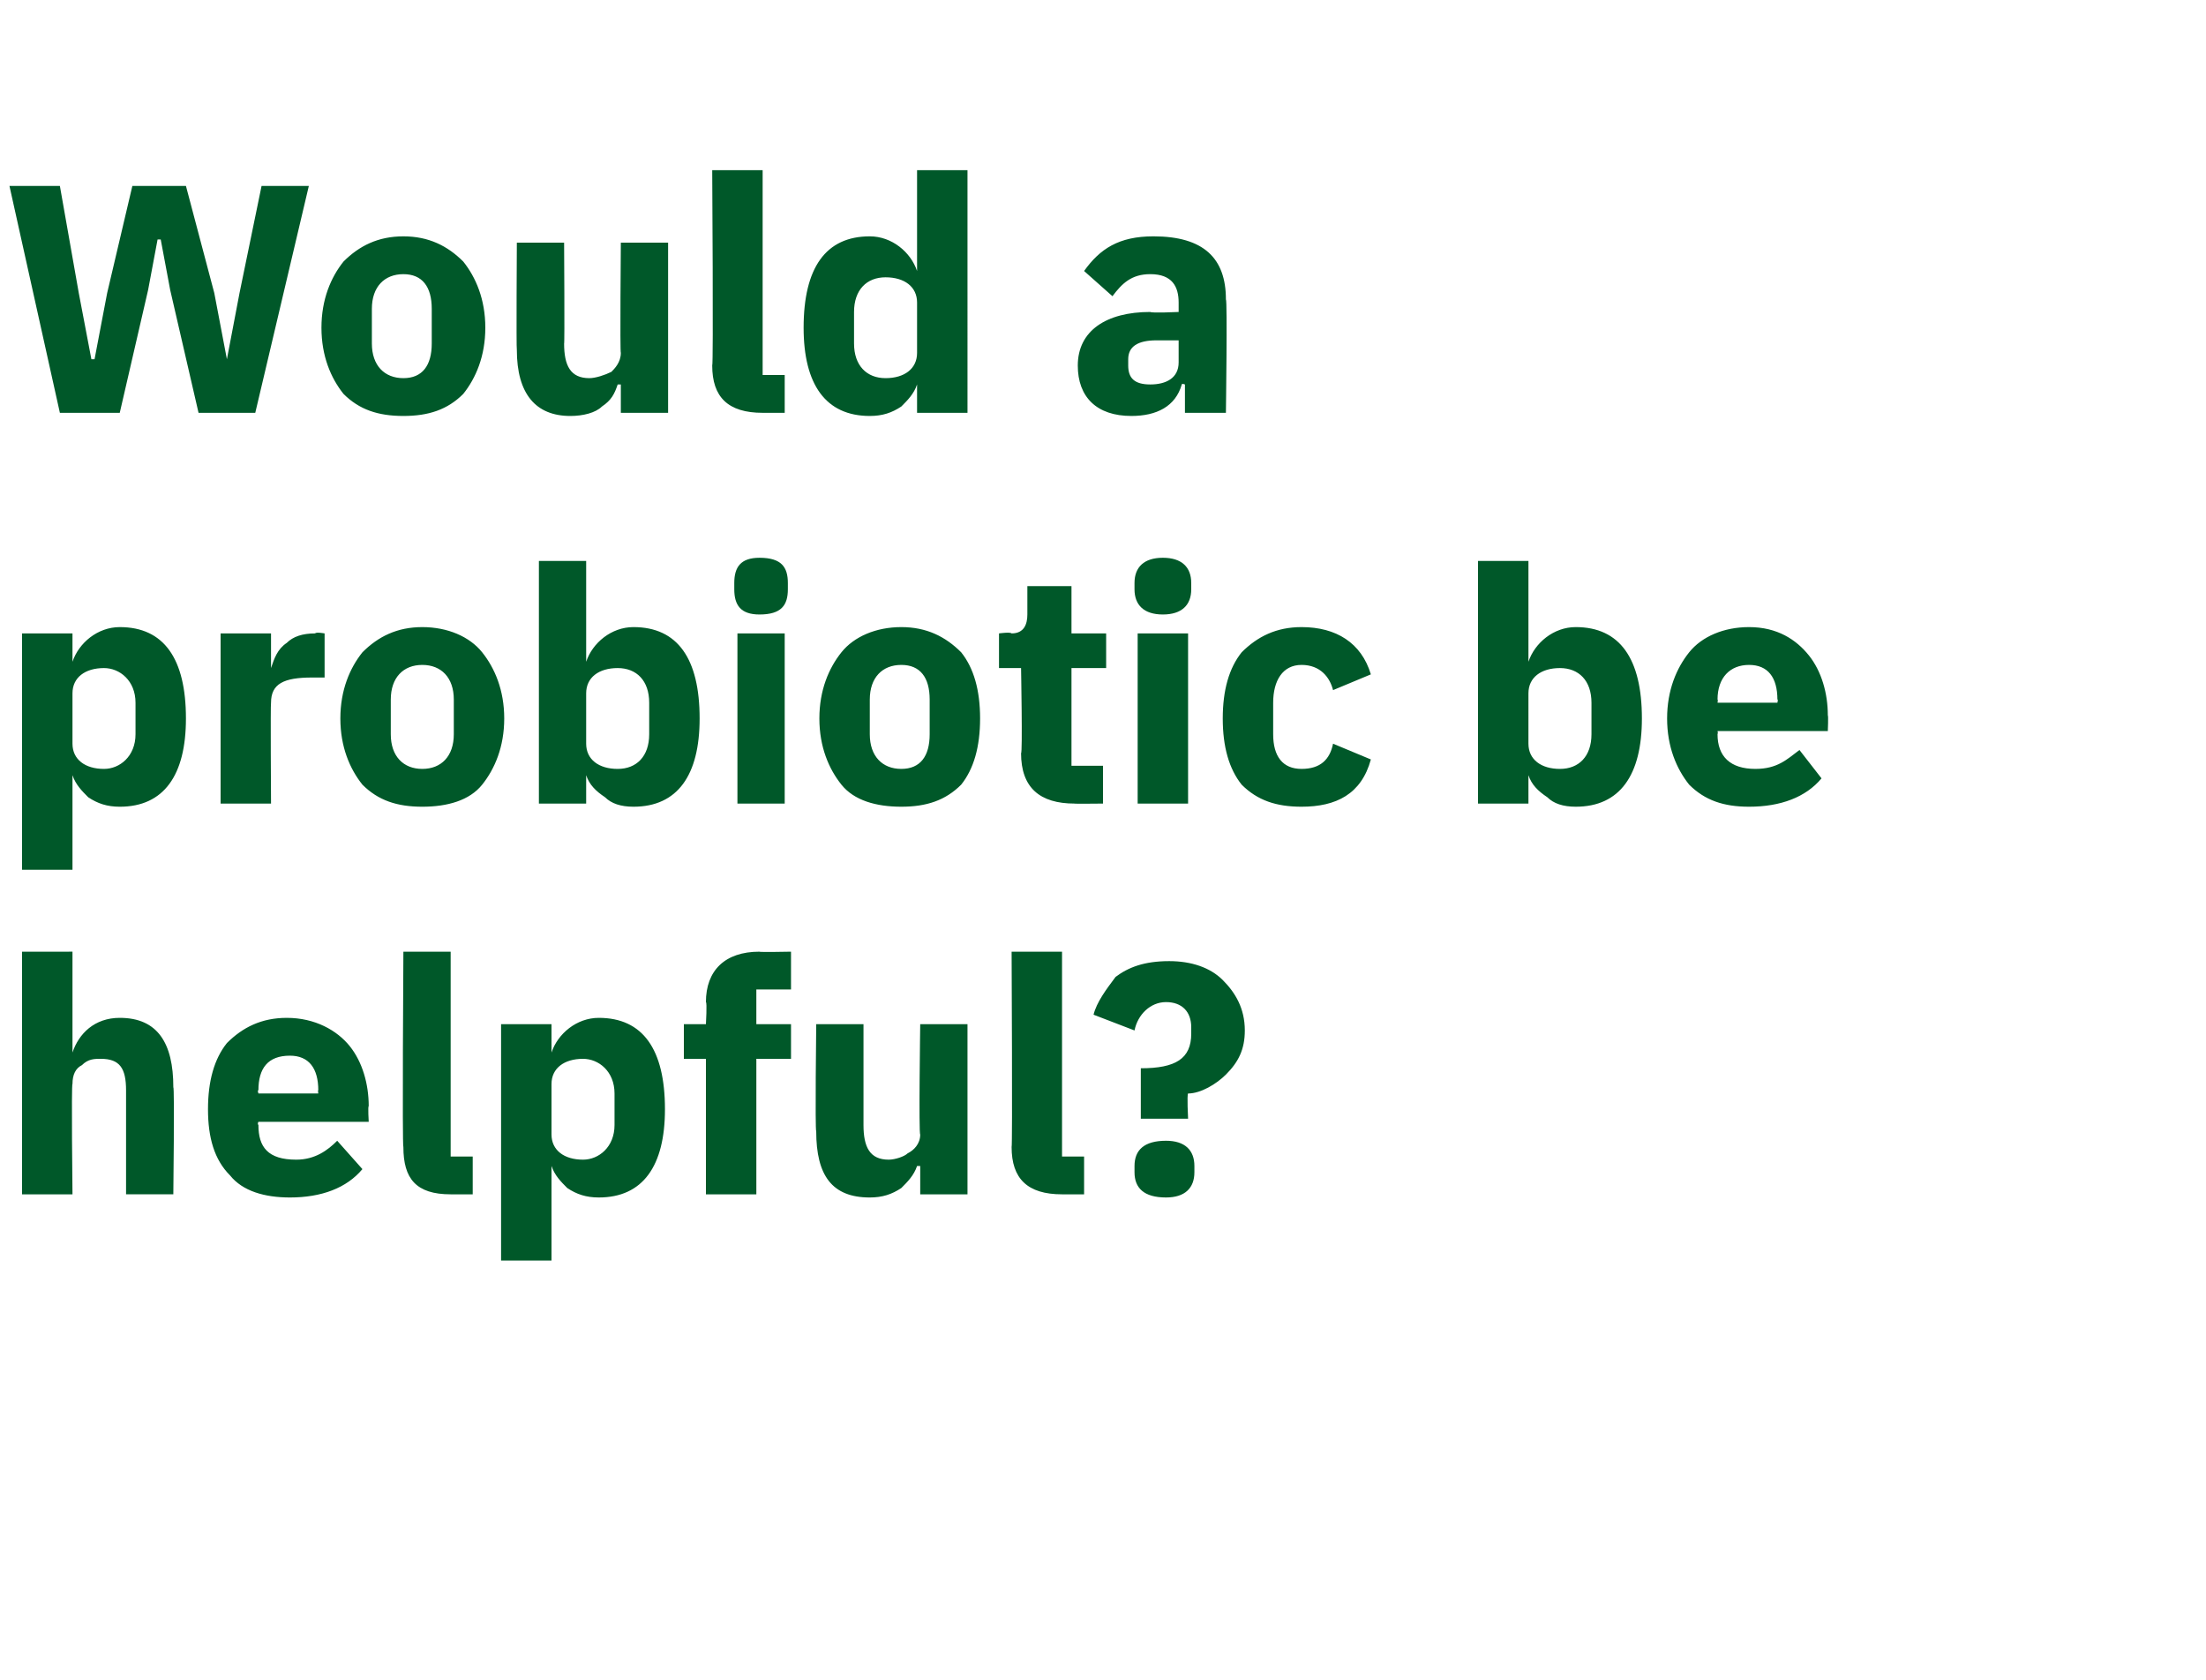 <?xml version="1.0" standalone="no"?><!DOCTYPE svg PUBLIC "-//W3C//DTD SVG 1.1//EN" "http://www.w3.org/Graphics/SVG/1.1/DTD/svg11.dtd"><svg xmlns="http://www.w3.org/2000/svg" version="1.1" width="70px" height="53.3px" viewBox="0 -5 70 53.3" style="top:-5px"><desc>Would a probiotic be helpful?</desc><defs/><g id="Polygon197431"><path d="m.7 32.9h1.6s-.04-3.52 0-3.5c0-.3.1-.5.3-.6c.2-.2.4-.2.6-.2c.6 0 .8.3.8 1v3.3h1.5s.04-3.41 0-3.4c0-1.4-.5-2.2-1.7-2.2c-.8 0-1.3.5-1.5 1.1c.02-.02 0 0 0 0v-3.2H.7v7.7zm10.8-.8l-.8-.9c-.3.3-.7.6-1.3.6c-.9 0-1.2-.4-1.2-1.1c-.04-.04 0-.1 0-.1h3.5s-.03-.49 0-.5c0-.7-.2-1.4-.6-1.9c-.4-.5-1.1-.9-2-.9c-.8 0-1.4.3-1.9.8c-.4.5-.6 1.2-.6 2.1c0 .9.2 1.6.7 2.1c.4.5 1.1.7 1.9.7c1 0 1.8-.3 2.3-.9zm-1.4-2.5c-.02-.03 0 .1 0 .1H8.2s-.04-.12 0-.1c0-.7.3-1.1 1-1.1c.6 0 .9.4.9 1.1zm4.9 3.3v-1.2h-.7v-6.5h-1.5s-.04 6.21 0 6.2c0 1 .4 1.5 1.5 1.5h.7zm.9 2.1h1.6v-3c.1.3.3.5.5.7c.3.2.6.3 1 .3c1.4 0 2.1-1 2.1-2.8c0-1.9-.7-2.9-2.1-2.9c-.7 0-1.3.5-1.5 1.1c0-.03 0 0 0 0v-.9h-1.6v7.5zm1.6-4v-1.6c0-.5.4-.8 1-.8c.5 0 1 .4 1 1.1v1c0 .7-.5 1.1-1 1.1c-.6 0-1-.3-1-.8zm4.9 1.9h1.6v-4.3h1.1v-1.1H24v-1.1h1.1v-1.2s-1.02.02-1 0c-1.1 0-1.7.6-1.7 1.6c.04.01 0 .7 0 .7h-.7v1.1h.7v4.3zm6.8 0h1.5v-5.4h-1.5s-.05 3.5 0 3.5c0 .3-.2.5-.4.6c-.1.1-.4.2-.6.2c-.6 0-.8-.4-.8-1.1v-3.2h-1.5s-.04 3.38 0 3.4c0 1.4.5 2.1 1.7 2.1c.4 0 .7-.1 1-.3c.2-.2.4-.4.5-.7h.1v.9zm5.2 0v-1.2h-.7v-6.5h-1.6s.03 6.21 0 6.2c0 1 .5 1.5 1.6 1.5h.7zm3.3-2.4s-.04-.76 0-.8c.4 0 .9-.3 1.2-.6c.4-.4.6-.8.6-1.4c0-.7-.3-1.2-.7-1.6c-.4-.4-1-.6-1.7-.6c-.8 0-1.3.2-1.7.5c-.3.4-.6.8-.7 1.2l1.3.5c.1-.5.5-.9 1-.9c.5 0 .8.3.8.8v.2c0 .8-.5 1.1-1.6 1.1v1.6h1.5zm.2 1.7v-.2c0-.5-.3-.8-.9-.8c-.7 0-1 .3-1 .8v.2c0 .5.3.8 1 .8c.6 0 .9-.3.9-.8z" stroke="none" fill="#005829"/></g><g id="Polygon197430"><path d="m.7 22.6h1.6v-3s.01 0 0 0c.1.3.3.5.5.7c.3.2.6.3 1 .3c1.4 0 2.1-1 2.1-2.8c0-1.9-.7-2.9-2.1-2.9c-.7 0-1.3.5-1.5 1.1c.01-.03 0 0 0 0v-.9H.7v7.5zm1.6-4V17c0-.5.4-.8 1-.8c.5 0 1 .4 1 1.1v1c0 .7-.5 1.1-1 1.1c-.6 0-1-.3-1-.8zm6.3 1.9s-.02-3.18 0-3.2c0-.6.4-.8 1.3-.8h.4v-1.4s-.27-.05-.3 0c-.4 0-.7.1-.9.3c-.3.2-.4.5-.5.8c.03.04 0 0 0 0v-1.1H7v5.4h1.6zm6.7-.6c.4-.5.7-1.2.7-2.1c0-.9-.3-1.6-.7-2.1c-.4-.5-1.1-.8-1.9-.8c-.8 0-1.4.3-1.9.8c-.4.5-.7 1.2-.7 2.1c0 .9.3 1.6.7 2.1c.5.5 1.1.7 1.9.7c.8 0 1.5-.2 1.9-.7zm-2.9-1.6v-1.1c0-.7.4-1.1 1-1.1c.6 0 1 .4 1 1.1v1.1c0 .7-.4 1.1-1 1.1c-.6 0-1-.4-1-1.1zm4.7 2.2h1.5v-.9s.05 0 0 0c.1.3.3.5.6.7c.2.2.5.3.9.3c1.4 0 2.1-1 2.1-2.8c0-1.9-.7-2.9-2.1-2.9c-.7 0-1.3.5-1.5 1.1c.05-.03 0 0 0 0v-3.2h-1.5v7.7zm1.5-1.9V17c0-.5.4-.8 1-.8c.6 0 1 .4 1 1.1v1c0 .7-.4 1.1-1 1.1c-.6 0-1-.3-1-.8zm6.4-4.9v-.2c0-.5-.2-.8-.9-.8c-.6 0-.8.3-.8.8v.2c0 .5.2.8.8.8c.7 0 .9-.3.9-.8zm-1.6 6.8h1.5v-5.4h-1.5v5.4zm7.1-.6c.4-.5.6-1.2.6-2.1c0-.9-.2-1.6-.6-2.1c-.5-.5-1.1-.8-1.9-.8c-.8 0-1.5.3-1.9.8c-.4.5-.7 1.2-.7 2.1c0 .9.3 1.6.7 2.1c.4.5 1.1.7 1.9.7c.8 0 1.4-.2 1.9-.7zm-2.9-1.6v-1.1c0-.7.4-1.1 1-1.1c.6 0 .9.4.9 1.1v1.1c0 .7-.3 1.1-.9 1.1c-.6 0-1-.4-1-1.1zm7.4 2.2v-1.2h-1v-3.1h1.1v-1.1H34v-1.5h-1.4v.9c0 .3-.1.6-.5.6c-.04-.05-.4 0-.4 0v1.1h.7s.05 2.72 0 2.7c0 1.1.6 1.6 1.7 1.6c-.03.01.9 0 .9 0zm2.8-6.8v-.2c0-.5-.3-.8-.9-.8c-.6 0-.9.3-.9.8v.2c0 .5.3.8.9.8c.6 0 .9-.3.9-.8zm-1.7 6.8h1.6v-5.4h-1.6v5.4zm7.4-1.4l-1.2-.5c-.1.5-.4.8-1 .8c-.6 0-.9-.4-.9-1.1v-1c0-.7.3-1.2.9-1.2c.6 0 .9.4 1 .8l1.2-.5c-.3-1-1.1-1.5-2.2-1.5c-.8 0-1.4.3-1.9.8c-.4.5-.6 1.2-.6 2.1c0 .9.2 1.6.6 2.1c.5.5 1.1.7 1.9.7c1.1 0 1.9-.4 2.2-1.5zm3.4 1.4h1.6v-.9s.04 0 0 0c.1.3.3.5.6.7c.2.2.5.3.9.3c1.4 0 2.1-1 2.1-2.8c0-1.9-.7-2.9-2.1-2.9c-.7 0-1.3.5-1.5 1.1c.04-.03 0 0 0 0v-3.2h-1.6v7.7zm1.6-1.9V17c0-.5.4-.8 1-.8c.6 0 1 .4 1 1.1v1c0 .7-.4 1.1-1 1.1c-.6 0-1-.3-1-.8zm9.3 1.1l-.7-.9c-.4.3-.7.6-1.4.6c-.8 0-1.2-.4-1.2-1.1c.02-.04 0-.1 0-.1h3.5s.02-.49 0-.5c0-.7-.2-1.4-.6-1.9c-.4-.5-1-.9-1.9-.9c-.8 0-1.5.3-1.9.8c-.4.5-.7 1.2-.7 2.1c0 .9.3 1.6.7 2.1c.5.5 1.1.7 1.9.7c1 0 1.8-.3 2.3-.9zm-1.4-2.5c.03-.03 0 .1 0 .1h-1.9s.02-.12 0-.1c0-.7.4-1.1 1-1.1c.6 0 .9.4.9 1.1z" stroke="none" fill="#005829"/></g><g id="Polygon197429"><path d="m3.8 8.1l.9-3.9l.3-1.6h.1l.3 1.6l.9 3.9h1.8L9.8.9H8.3l-.7 3.4l-.4 2.1l-.4-2.1L5.9.9H4.2l-.8 3.4L3 6.4h-.1l-.4-2.1L1.9.9H.3l1.6 7.2h1.9zm10.9-.6c.4-.5.7-1.2.7-2.1c0-.9-.3-1.6-.7-2.1c-.5-.5-1.1-.8-1.9-.8c-.8 0-1.4.3-1.9.8c-.4.5-.7 1.2-.7 2.1c0 .9.3 1.6.7 2.1c.5.5 1.1.7 1.9.7c.8 0 1.4-.2 1.9-.7zm-2.9-1.6V4.8c0-.7.4-1.1 1-1.1c.6 0 .9.4.9 1.1v1.1c0 .7-.3 1.1-.9 1.1c-.6 0-1-.4-1-1.1zm7.9 2.2h1.5V2.7h-1.5s-.03 3.5 0 3.5c0 .3-.2.5-.3.6c-.2.1-.5.2-.7.2c-.6 0-.8-.4-.8-1.1c.02.05 0-3.2 0-3.2h-1.5s-.02 3.38 0 3.4c0 1.4.6 2.1 1.7 2.1c.4 0 .8-.1 1-.3c.3-.2.4-.4.5-.7h.1v.9zm5.2 0V6.9h-.7V.4h-1.6s.04 6.21 0 6.2c0 1 .5 1.5 1.6 1.5h.7zm4.2 0h1.6V.4h-1.6v3.2s-.01-.03 0 0c-.2-.6-.8-1.1-1.5-1.1c-1.4 0-2.1 1-2.1 2.9c0 1.8.7 2.8 2.1 2.8c.4 0 .7-.1 1-.3c.2-.2.4-.4.5-.7c-.01 0 0 0 0 0v.9zm-2-2.2v-1c0-.7.4-1.1 1-1.1c.6 0 1 .3 1 .8v1.6c0 .5-.4.8-1 .8c-.6 0-1-.4-1-1.1zm11.8-1.4c.05.02 0 3.6 0 3.6h-1.3v-.9s-.1-.04-.1 0c-.2.7-.8 1-1.6 1c-1.1 0-1.7-.6-1.7-1.6c0-1.1.9-1.7 2.3-1.7c.05.04.9 0 .9 0v-.3c0-.5-.2-.9-.9-.9c-.6 0-.9.3-1.2.7l-.9-.8c.5-.7 1.1-1.1 2.2-1.1c1.6 0 2.3.7 2.3 2zm-1.5 1.3h-.7c-.6 0-.9.2-.9.6v.2c0 .4.2.6.7.6c.5 0 .9-.2.9-.7v-.7z" stroke="none" fill="#005829"/></g></svg>